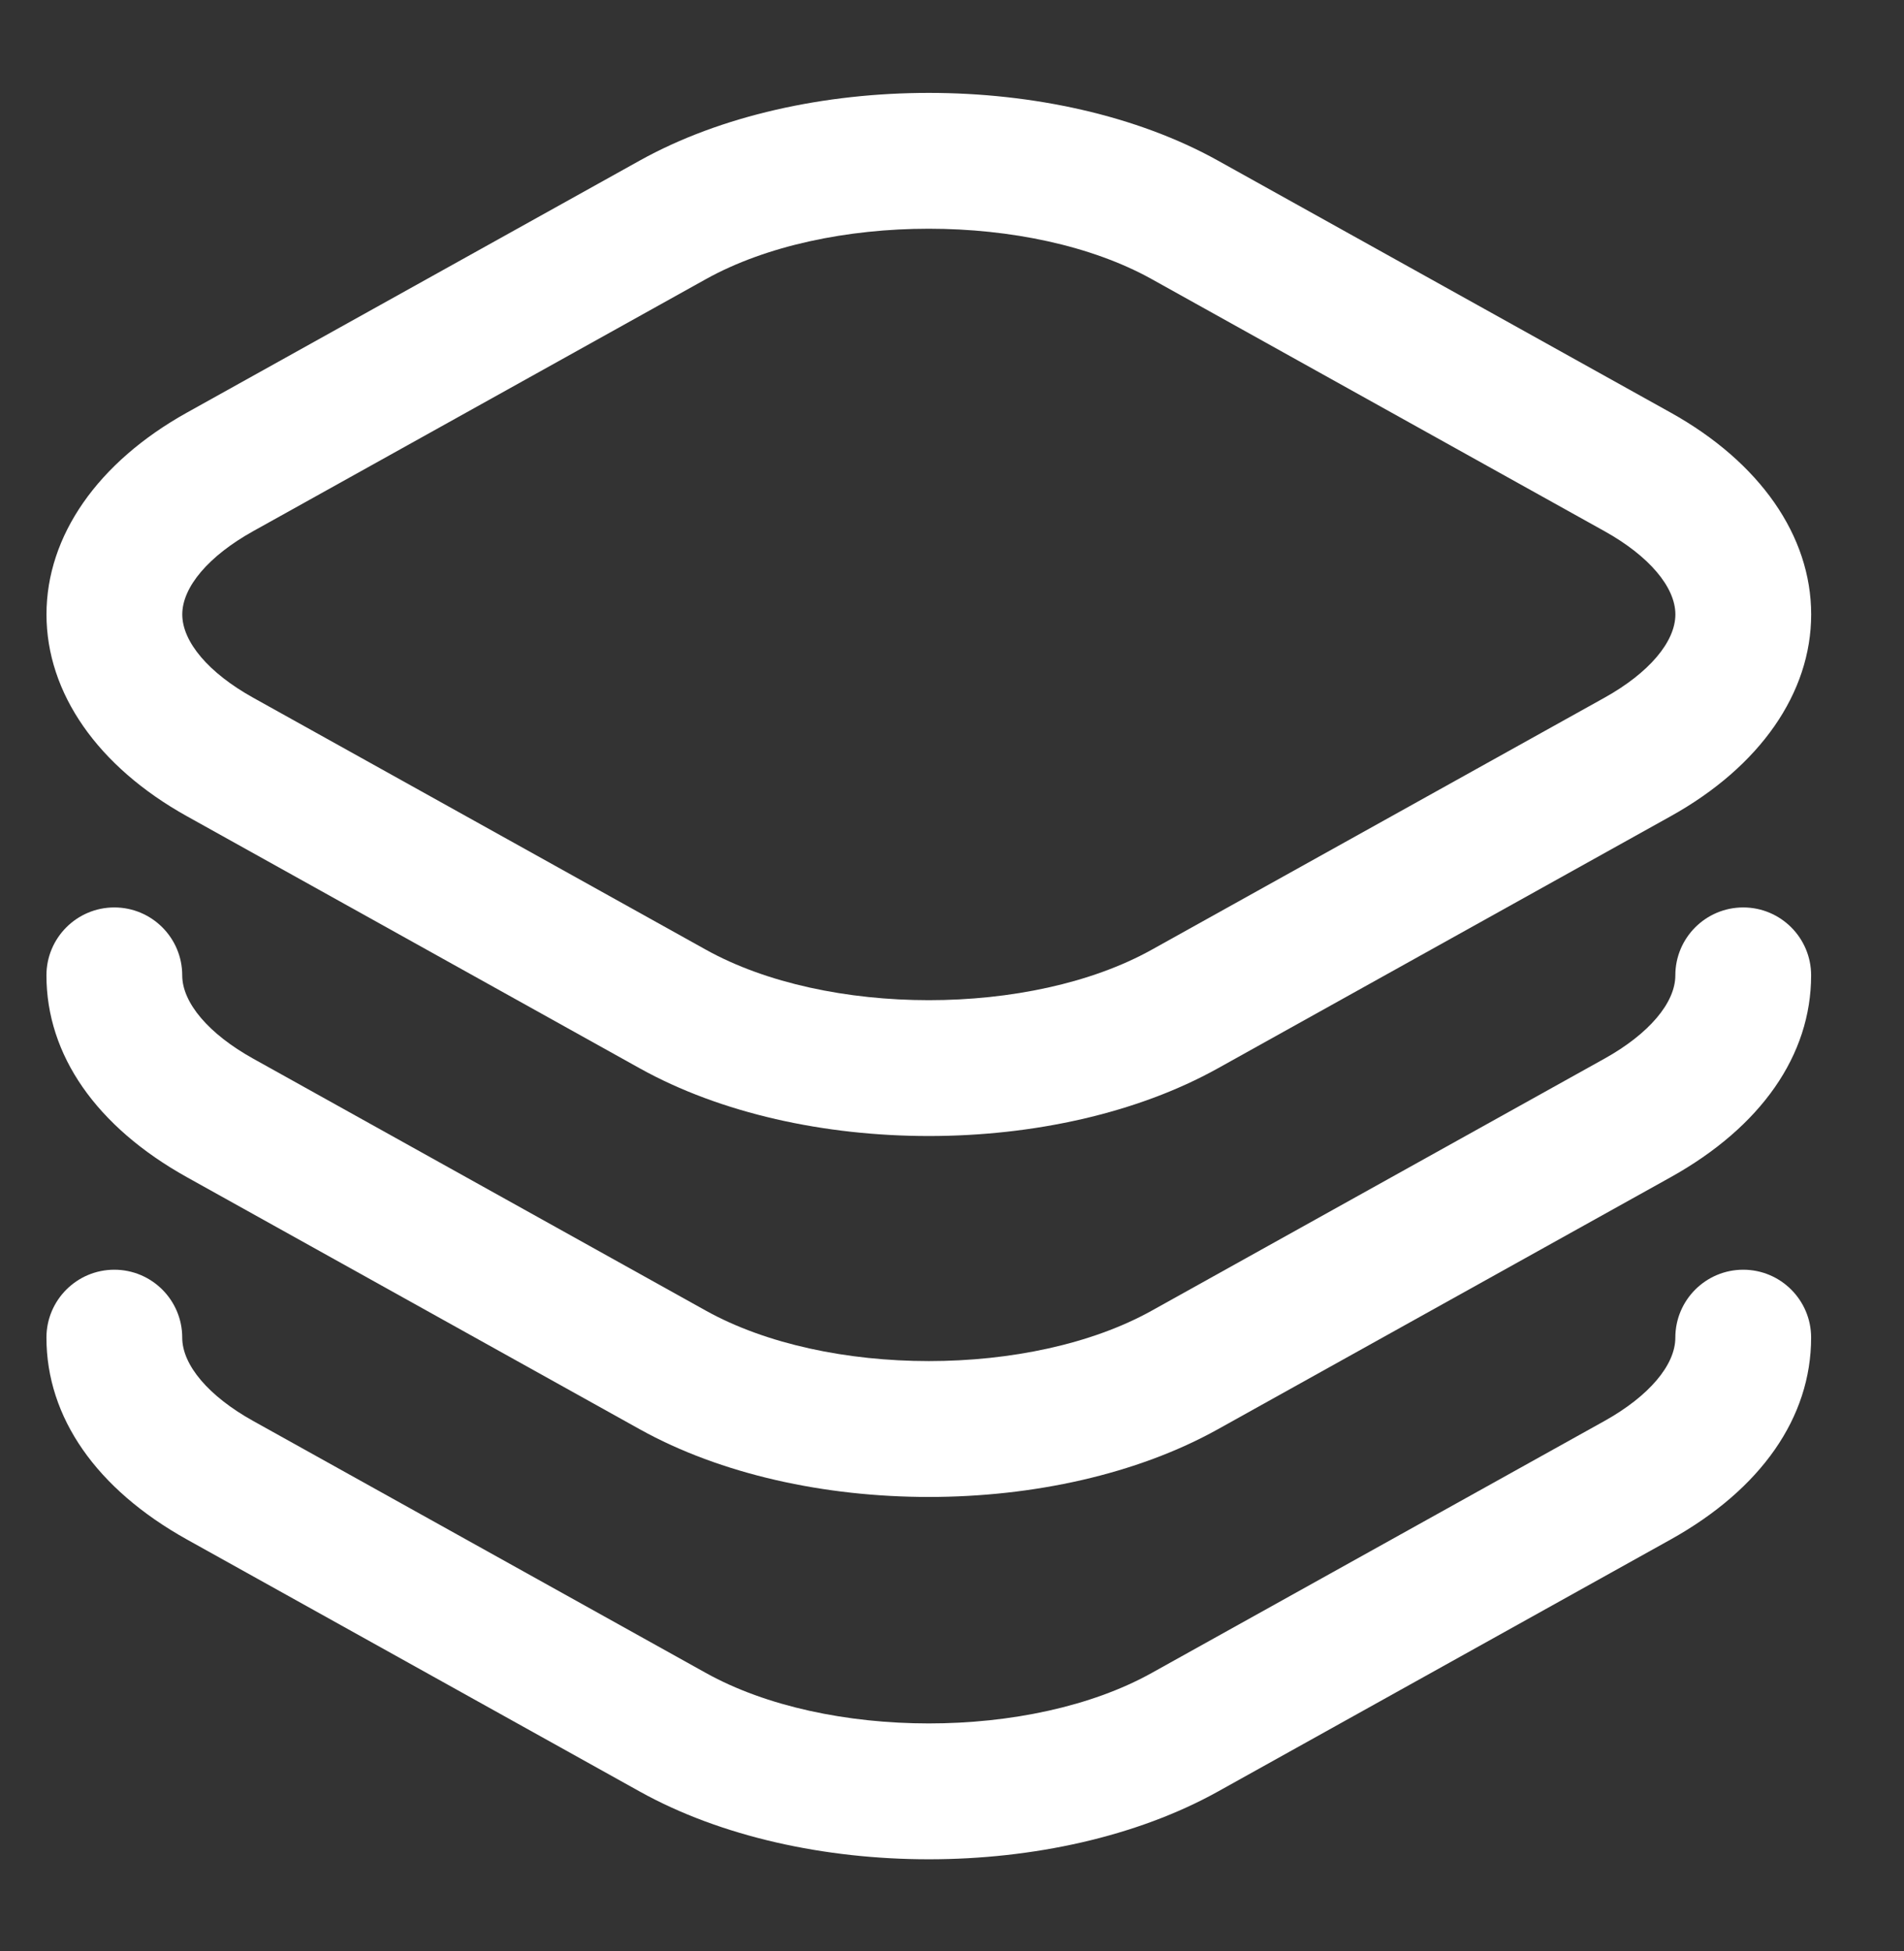 <svg width="41" height="42" viewBox="0 0 41 42" fill="none" xmlns="http://www.w3.org/2000/svg">
<rect x="0" y="0" width="41" height="42" fill="#333333" stroke="none"/>
<path d="M20.001 24.456C22.239 24.456 24.479 23.97 26.224 22.999L35.975 17.572C37.898 16.503 39.001 14.919 39.001 13.227C39.001 11.536 37.898 9.952 35.975 8.882L26.224 3.456C22.735 1.515 17.269 1.514 13.777 3.456L4.026 8.882C2.104 9.952 1.001 11.536 1.001 13.227C1.001 14.919 2.104 16.503 4.026 17.572L13.777 22.999C15.523 23.97 17.762 24.456 20.001 24.456V24.456ZM20 4.924C21.751 4.924 23.502 5.286 24.803 6.01L34.554 11.437C35.507 11.968 36.077 12.637 36.077 13.227C36.077 13.818 35.507 14.487 34.554 15.018L24.803 20.444C22.199 21.895 17.801 21.893 15.199 20.444L5.448 15.018C4.494 14.487 3.925 13.818 3.925 13.227C3.925 12.637 4.494 11.968 5.448 11.437L15.199 6.01C16.5 5.286 18.25 4.924 20 4.924V4.924Z" fill="white"/>
<path d="M20.001 32.226C22.239 32.226 24.479 31.74 26.224 30.769L35.975 25.343C37.925 24.257 39 22.713 39 20.997C39 20.19 38.345 19.535 37.538 19.535C36.731 19.535 36.076 20.19 36.076 20.997C36.076 21.588 35.507 22.257 34.554 22.788L24.802 28.215C22.2 29.664 17.8 29.662 15.199 28.215L5.448 22.788C4.494 22.257 3.924 21.587 3.924 20.997C3.924 20.19 3.269 19.535 2.462 19.535C1.655 19.535 1 20.19 1 20.997C1 22.713 2.075 24.257 4.026 25.343L13.777 30.769C15.523 31.74 17.762 32.226 20.001 32.226V32.226Z" fill="white"/>
<path d="M20.001 40.026C22.239 40.026 24.479 39.539 26.224 38.569L35.975 33.142C37.925 32.056 39 30.512 39 28.796C39 27.989 38.345 27.334 37.538 27.334C36.731 27.334 36.076 27.989 36.076 28.796C36.076 29.387 35.507 30.056 34.554 30.588L24.802 36.014C22.198 37.465 17.801 37.463 15.199 36.014L5.448 30.588C4.494 30.057 3.924 29.387 3.924 28.796C3.924 27.989 3.269 27.334 2.462 27.334C1.655 27.334 1 27.989 1 28.796C1 30.512 2.075 32.056 4.026 33.142L13.777 38.568C15.523 39.539 17.762 40.026 20.001 40.026Z" fill="white"/>
</svg>
